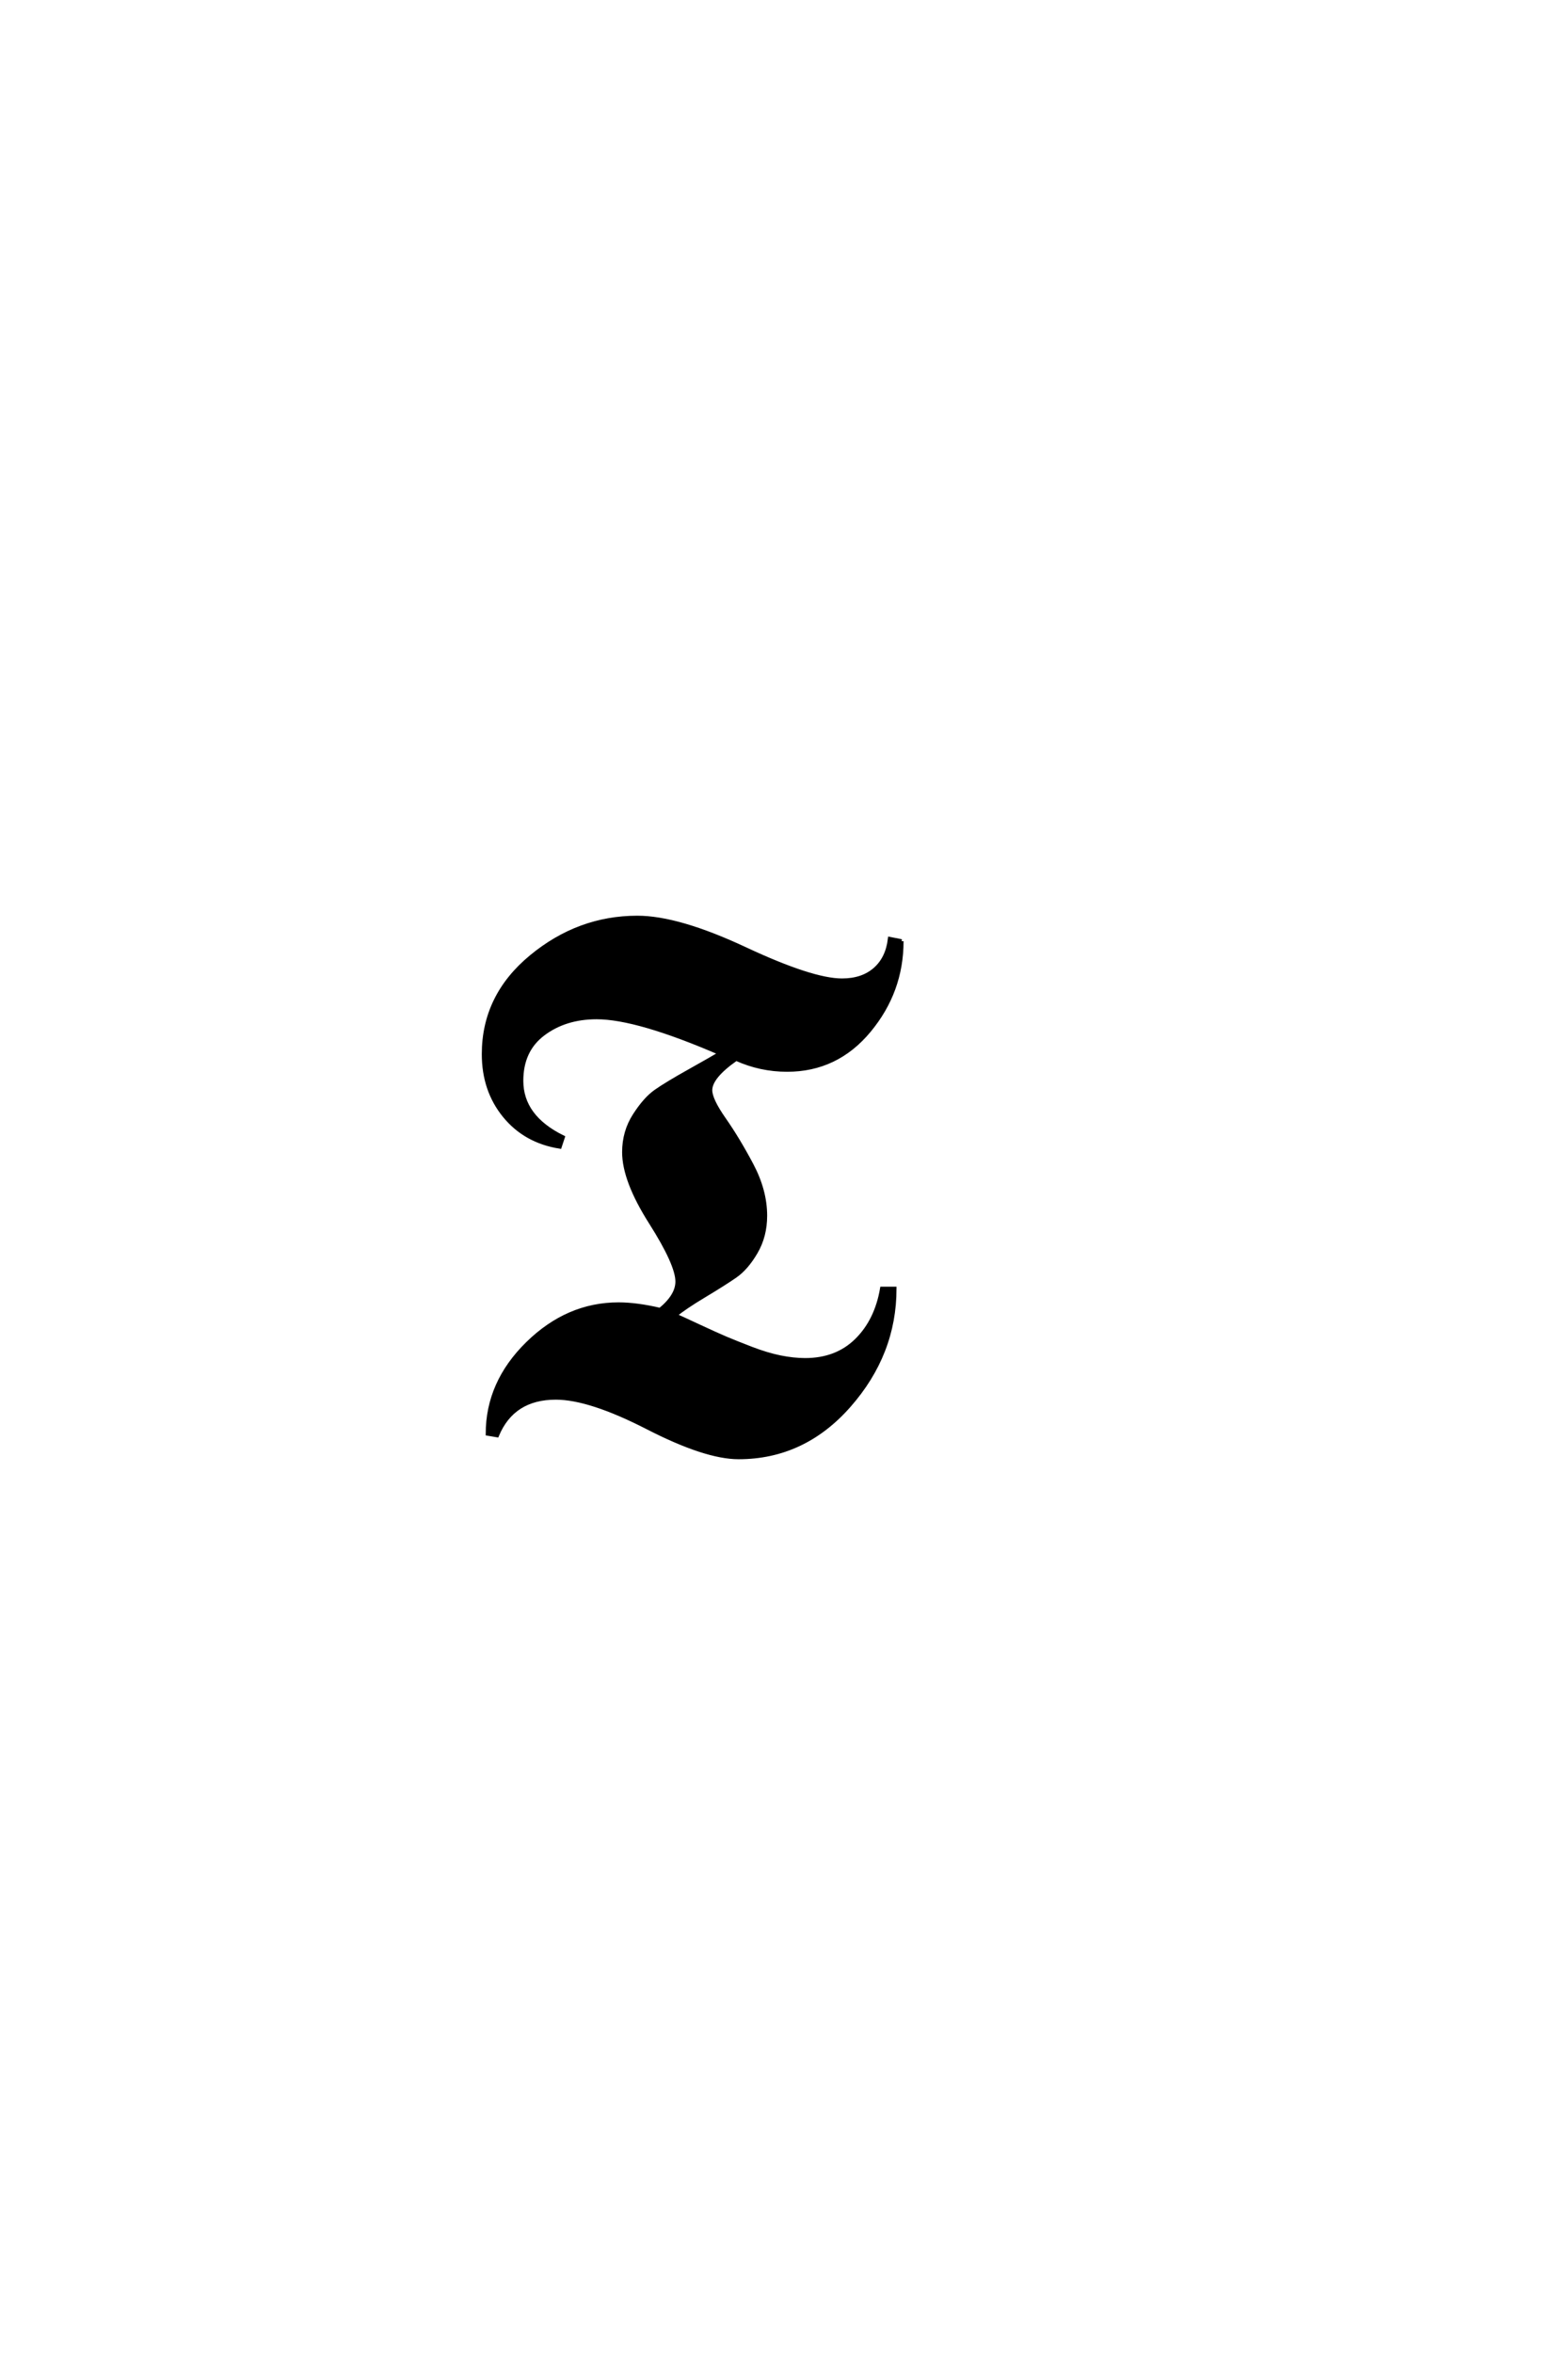 <?xml version='1.0' encoding='UTF-8'?>
<!DOCTYPE svg PUBLIC "-//W3C//DTD SVG 1.0//EN"
"http://www.w3.org/TR/2001/REC-SVG-20010904/DTD/svg10.dtd">

<svg xmlns='http://www.w3.org/2000/svg' version='1.0' width='40.0' height='60.0'>

 <g transform='scale(0.1 -0.1) translate(110.0 -370.0)'>
  <path d='M120 130
Q120 117.203 111.703 107.203
Q103.406 97.203 90.797 97.203
Q84 97.203 77.797 100
Q71.203 95.406 71.203 92
Q71.203 89.594 74.703 84.594
Q78.203 79.594 81.703 73
Q85.203 66.406 85.203 60
Q85.203 54.797 82.797 50.688
Q80.406 46.594 77.5 44.594
Q74.594 42.594 69.594 39.594
Q64.594 36.594 62.203 34.594
Q63.594 34 68.094 31.891
Q72.594 29.797 75.188 28.688
Q77.797 27.594 81.688 26.094
Q85.594 24.594 89 23.891
Q92.406 23.203 95.406 23.203
Q103.406 23.203 108.5 28.203
Q113.594 33.203 115 41.406
L118.203 41.406
Q118.203 24.797 106.594 11.594
Q95 -1.594 78.406 -1.594
Q70 -1.594 55.203 6
Q40.406 13.594 31.797 13.594
Q20.797 13.594 16.797 4
L14.406 4.406
Q14.406 17.406 24.594 27.406
Q34.797 37.406 47.797 37.406
Q52.406 37.406 58.406 36
Q62.797 39.594 62.797 43.203
Q62.797 47.594 56 58.297
Q49.203 69 49.203 76.203
Q49.203 81.406 51.891 85.594
Q54.594 89.797 57.297 91.688
Q60 93.594 65.891 96.891
Q71.797 100.203 73.797 101.406
Q52.594 110.594 42.203 110.594
Q34.203 110.594 28.594 106.391
Q23 102.203 23 94.406
Q23 85.203 33.594 80
L32.797 77.594
Q24 79 18.703 85.5
Q13.406 92 13.406 101.203
Q13.406 116 25.5 126
Q37.594 136 52.594 136
Q63 136 80.094 128
Q97.203 120 104.797 120
Q110 120 113.203 122.797
Q116.406 125.594 117 130.594
L120 130
' style='fill: #000000; stroke: #000000'/>
 </g>
</svg>
